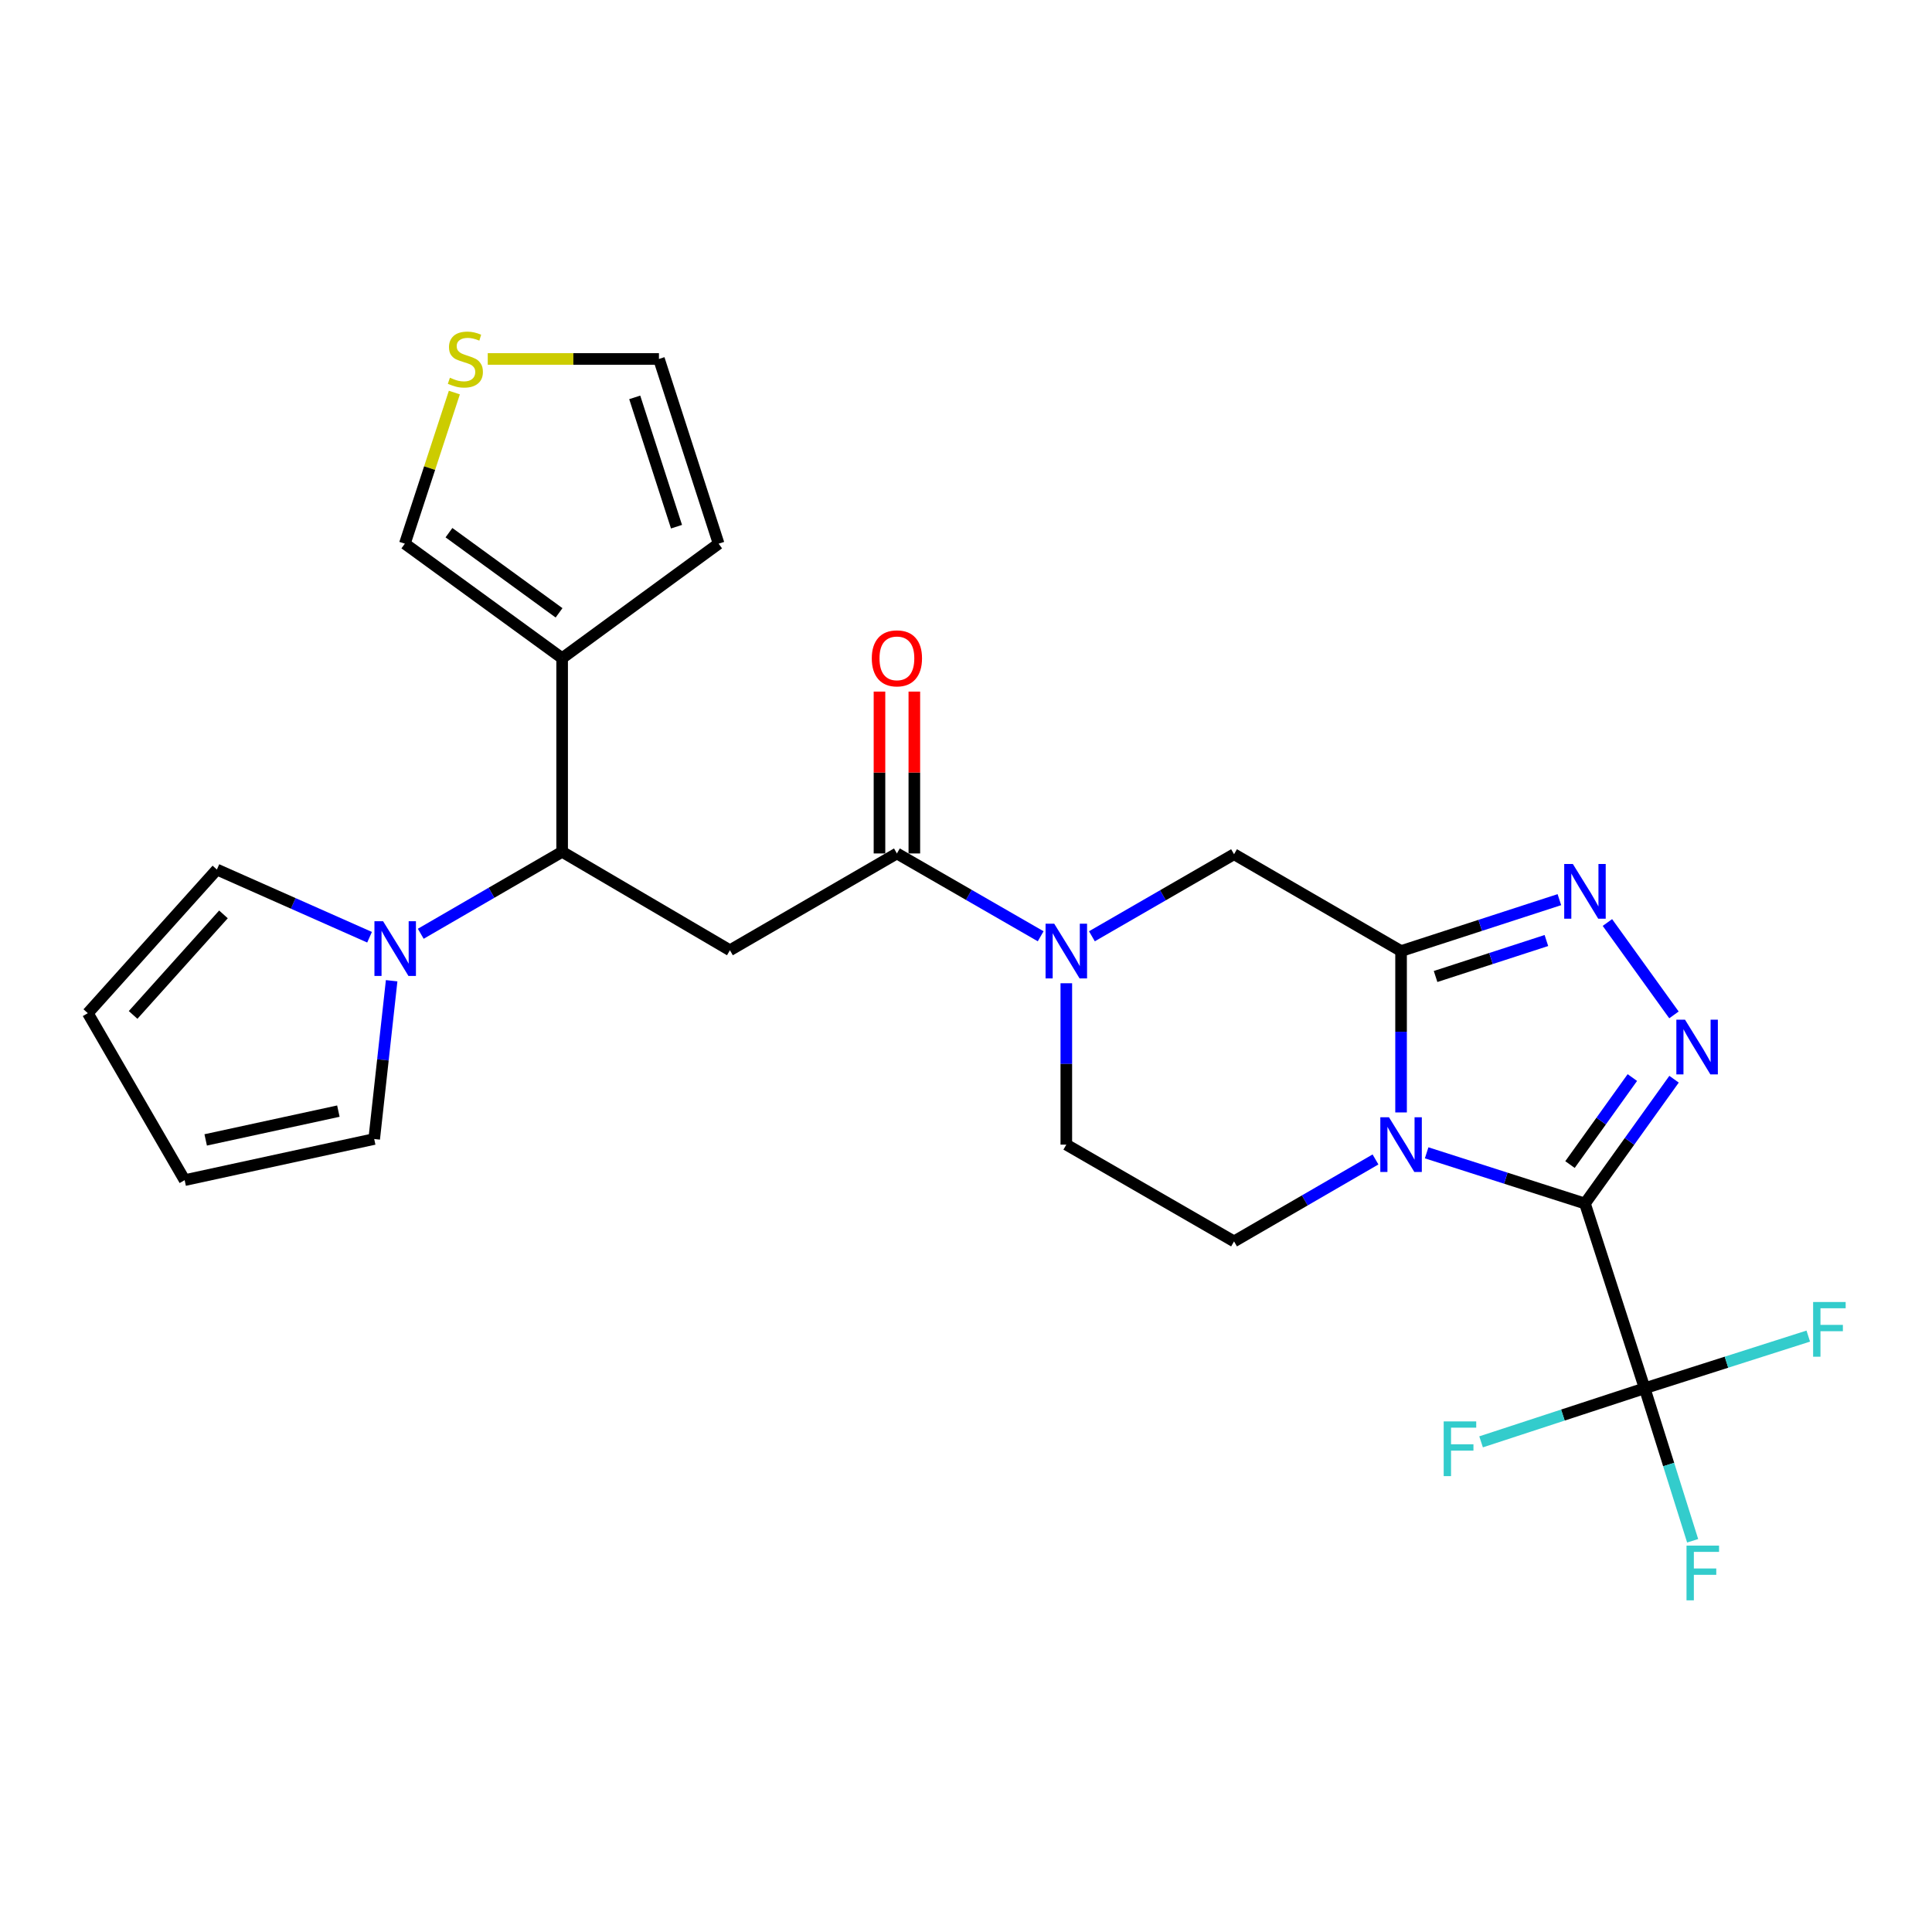 <?xml version='1.0' encoding='iso-8859-1'?>
<svg version='1.1' baseProfile='full'
              xmlns='http://www.w3.org/2000/svg'
                      xmlns:rdkit='http://www.rdkit.org/xml'
                      xmlns:xlink='http://www.w3.org/1999/xlink'
                  xml:space='preserve'
width='1000px' height='1000px' viewBox='0 0 1000 1000'>
<!-- END OF HEADER -->
<rect style='opacity:1.0;fill:#FFFFFF;stroke:none' width='1000' height='1000' x='0' y='0'> </rect>
<path class='bond-0' d='M 820.374,622.941 L 779.402,609.82' style='fill:none;fill-rule:evenodd;stroke:#000000;stroke-width:6px;stroke-linecap:butt;stroke-linejoin:miter;stroke-opacity:1' />
<path class='bond-0' d='M 779.402,609.82 L 738.429,596.699' style='fill:none;fill-rule:evenodd;stroke:#0000FF;stroke-width:6px;stroke-linecap:butt;stroke-linejoin:miter;stroke-opacity:1' />
<path class='bond-2' d='M 820.374,622.941 L 843.431,590.771' style='fill:none;fill-rule:evenodd;stroke:#000000;stroke-width:6px;stroke-linecap:butt;stroke-linejoin:miter;stroke-opacity:1' />
<path class='bond-2' d='M 843.431,590.771 L 866.487,558.601' style='fill:none;fill-rule:evenodd;stroke:#0000FF;stroke-width:6px;stroke-linecap:butt;stroke-linejoin:miter;stroke-opacity:1' />
<path class='bond-2' d='M 812.626,602.779 L 828.766,580.261' style='fill:none;fill-rule:evenodd;stroke:#000000;stroke-width:6px;stroke-linecap:butt;stroke-linejoin:miter;stroke-opacity:1' />
<path class='bond-2' d='M 828.766,580.261 L 844.905,557.742' style='fill:none;fill-rule:evenodd;stroke:#0000FF;stroke-width:6px;stroke-linecap:butt;stroke-linejoin:miter;stroke-opacity:1' />
<path class='bond-4' d='M 820.374,622.941 L 851.277,718.575' style='fill:none;fill-rule:evenodd;stroke:#000000;stroke-width:6px;stroke-linecap:butt;stroke-linejoin:miter;stroke-opacity:1' />
<path class='bond-1' d='M 725.191,575.794 L 725.191,534.029' style='fill:none;fill-rule:evenodd;stroke:#0000FF;stroke-width:6px;stroke-linecap:butt;stroke-linejoin:miter;stroke-opacity:1' />
<path class='bond-1' d='M 725.191,534.029 L 725.191,492.264' style='fill:none;fill-rule:evenodd;stroke:#000000;stroke-width:6px;stroke-linecap:butt;stroke-linejoin:miter;stroke-opacity:1' />
<path class='bond-12' d='M 711.953,600.129 L 675.345,621.338' style='fill:none;fill-rule:evenodd;stroke:#0000FF;stroke-width:6px;stroke-linecap:butt;stroke-linejoin:miter;stroke-opacity:1' />
<path class='bond-12' d='M 675.345,621.338 L 638.738,642.547' style='fill:none;fill-rule:evenodd;stroke:#000000;stroke-width:6px;stroke-linecap:butt;stroke-linejoin:miter;stroke-opacity:1' />
<path class='bond-11' d='M 725.191,492.264 L 638.738,442.146' style='fill:none;fill-rule:evenodd;stroke:#000000;stroke-width:6px;stroke-linecap:butt;stroke-linejoin:miter;stroke-opacity:1' />
<path class='bond-26' d='M 725.191,492.264 L 766.162,478.962' style='fill:none;fill-rule:evenodd;stroke:#000000;stroke-width:6px;stroke-linecap:butt;stroke-linejoin:miter;stroke-opacity:1' />
<path class='bond-26' d='M 766.162,478.962 L 807.132,465.66' style='fill:none;fill-rule:evenodd;stroke:#0000FF;stroke-width:6px;stroke-linecap:butt;stroke-linejoin:miter;stroke-opacity:1' />
<path class='bond-26' d='M 743.053,505.434 L 771.733,496.123' style='fill:none;fill-rule:evenodd;stroke:#000000;stroke-width:6px;stroke-linecap:butt;stroke-linejoin:miter;stroke-opacity:1' />
<path class='bond-26' d='M 771.733,496.123 L 800.413,486.811' style='fill:none;fill-rule:evenodd;stroke:#0000FF;stroke-width:6px;stroke-linecap:butt;stroke-linejoin:miter;stroke-opacity:1' />
<path class='bond-3' d='M 866.433,525.307 L 831.992,477.491' style='fill:none;fill-rule:evenodd;stroke:#0000FF;stroke-width:6px;stroke-linecap:butt;stroke-linejoin:miter;stroke-opacity:1' />
<path class='bond-23' d='M 851.277,718.575 L 893.62,705.068' style='fill:none;fill-rule:evenodd;stroke:#000000;stroke-width:6px;stroke-linecap:butt;stroke-linejoin:miter;stroke-opacity:1' />
<path class='bond-23' d='M 893.62,705.068 L 935.962,691.56' style='fill:none;fill-rule:evenodd;stroke:#33CCCC;stroke-width:6px;stroke-linecap:butt;stroke-linejoin:miter;stroke-opacity:1' />
<path class='bond-24' d='M 851.277,718.575 L 808.942,732.437' style='fill:none;fill-rule:evenodd;stroke:#000000;stroke-width:6px;stroke-linecap:butt;stroke-linejoin:miter;stroke-opacity:1' />
<path class='bond-24' d='M 808.942,732.437 L 766.607,746.298' style='fill:none;fill-rule:evenodd;stroke:#33CCCC;stroke-width:6px;stroke-linecap:butt;stroke-linejoin:miter;stroke-opacity:1' />
<path class='bond-25' d='M 851.277,718.575 L 863.695,758.04' style='fill:none;fill-rule:evenodd;stroke:#000000;stroke-width:6px;stroke-linecap:butt;stroke-linejoin:miter;stroke-opacity:1' />
<path class='bond-25' d='M 863.695,758.04 L 876.113,797.504' style='fill:none;fill-rule:evenodd;stroke:#33CCCC;stroke-width:6px;stroke-linecap:butt;stroke-linejoin:miter;stroke-opacity:1' />
<path class='bond-5' d='M 377.805,491.853 L 464.238,441.745' style='fill:none;fill-rule:evenodd;stroke:#000000;stroke-width:6px;stroke-linecap:butt;stroke-linejoin:miter;stroke-opacity:1' />
<path class='bond-8' d='M 377.805,491.853 L 290.961,440.893' style='fill:none;fill-rule:evenodd;stroke:#000000;stroke-width:6px;stroke-linecap:butt;stroke-linejoin:miter;stroke-opacity:1' />
<path class='bond-6' d='M 551.924,508.929 L 551.924,550.694' style='fill:none;fill-rule:evenodd;stroke:#0000FF;stroke-width:6px;stroke-linecap:butt;stroke-linejoin:miter;stroke-opacity:1' />
<path class='bond-6' d='M 551.924,550.694 L 551.924,592.459' style='fill:none;fill-rule:evenodd;stroke:#000000;stroke-width:6px;stroke-linecap:butt;stroke-linejoin:miter;stroke-opacity:1' />
<path class='bond-7' d='M 538.654,484.618 L 501.446,463.182' style='fill:none;fill-rule:evenodd;stroke:#0000FF;stroke-width:6px;stroke-linecap:butt;stroke-linejoin:miter;stroke-opacity:1' />
<path class='bond-7' d='M 501.446,463.182 L 464.238,441.745' style='fill:none;fill-rule:evenodd;stroke:#000000;stroke-width:6px;stroke-linecap:butt;stroke-linejoin:miter;stroke-opacity:1' />
<path class='bond-27' d='M 565.17,484.617 L 601.954,463.381' style='fill:none;fill-rule:evenodd;stroke:#0000FF;stroke-width:6px;stroke-linecap:butt;stroke-linejoin:miter;stroke-opacity:1' />
<path class='bond-27' d='M 601.954,463.381 L 638.738,442.146' style='fill:none;fill-rule:evenodd;stroke:#000000;stroke-width:6px;stroke-linecap:butt;stroke-linejoin:miter;stroke-opacity:1' />
<path class='bond-19' d='M 473.259,441.745 L 473.259,399.855' style='fill:none;fill-rule:evenodd;stroke:#000000;stroke-width:6px;stroke-linecap:butt;stroke-linejoin:miter;stroke-opacity:1' />
<path class='bond-19' d='M 473.259,399.855 L 473.259,357.964' style='fill:none;fill-rule:evenodd;stroke:#FF0000;stroke-width:6px;stroke-linecap:butt;stroke-linejoin:miter;stroke-opacity:1' />
<path class='bond-19' d='M 455.217,441.745 L 455.217,399.855' style='fill:none;fill-rule:evenodd;stroke:#000000;stroke-width:6px;stroke-linecap:butt;stroke-linejoin:miter;stroke-opacity:1' />
<path class='bond-19' d='M 455.217,399.855 L 455.217,357.964' style='fill:none;fill-rule:evenodd;stroke:#FF0000;stroke-width:6px;stroke-linecap:butt;stroke-linejoin:miter;stroke-opacity:1' />
<path class='bond-9' d='M 290.961,440.893 L 254.373,462.105' style='fill:none;fill-rule:evenodd;stroke:#000000;stroke-width:6px;stroke-linecap:butt;stroke-linejoin:miter;stroke-opacity:1' />
<path class='bond-9' d='M 254.373,462.105 L 217.785,483.317' style='fill:none;fill-rule:evenodd;stroke:#0000FF;stroke-width:6px;stroke-linecap:butt;stroke-linejoin:miter;stroke-opacity:1' />
<path class='bond-10' d='M 290.961,440.893 L 290.961,340.678' style='fill:none;fill-rule:evenodd;stroke:#000000;stroke-width:6px;stroke-linecap:butt;stroke-linejoin:miter;stroke-opacity:1' />
<path class='bond-16' d='M 202.714,507.63 L 198.198,548.591' style='fill:none;fill-rule:evenodd;stroke:#0000FF;stroke-width:6px;stroke-linecap:butt;stroke-linejoin:miter;stroke-opacity:1' />
<path class='bond-16' d='M 198.198,548.591 L 193.683,589.552' style='fill:none;fill-rule:evenodd;stroke:#000000;stroke-width:6px;stroke-linecap:butt;stroke-linejoin:miter;stroke-opacity:1' />
<path class='bond-17' d='M 191.284,485.11 L 151.773,467.592' style='fill:none;fill-rule:evenodd;stroke:#0000FF;stroke-width:6px;stroke-linecap:butt;stroke-linejoin:miter;stroke-opacity:1' />
<path class='bond-17' d='M 151.773,467.592 L 112.261,450.075' style='fill:none;fill-rule:evenodd;stroke:#000000;stroke-width:6px;stroke-linecap:butt;stroke-linejoin:miter;stroke-opacity:1' />
<path class='bond-15' d='M 290.961,340.678 L 209.55,281.409' style='fill:none;fill-rule:evenodd;stroke:#000000;stroke-width:6px;stroke-linecap:butt;stroke-linejoin:miter;stroke-opacity:1' />
<path class='bond-15' d='M 289.369,317.201 L 232.381,275.713' style='fill:none;fill-rule:evenodd;stroke:#000000;stroke-width:6px;stroke-linecap:butt;stroke-linejoin:miter;stroke-opacity:1' />
<path class='bond-18' d='M 290.961,340.678 L 371.961,281.409' style='fill:none;fill-rule:evenodd;stroke:#000000;stroke-width:6px;stroke-linecap:butt;stroke-linejoin:miter;stroke-opacity:1' />
<path class='bond-14' d='M 638.738,642.547 L 551.924,592.459' style='fill:none;fill-rule:evenodd;stroke:#000000;stroke-width:6px;stroke-linecap:butt;stroke-linejoin:miter;stroke-opacity:1' />
<path class='bond-13' d='M 235.175,203.189 L 222.362,242.299' style='fill:none;fill-rule:evenodd;stroke:#CCCC00;stroke-width:6px;stroke-linecap:butt;stroke-linejoin:miter;stroke-opacity:1' />
<path class='bond-13' d='M 222.362,242.299 L 209.55,281.409' style='fill:none;fill-rule:evenodd;stroke:#000000;stroke-width:6px;stroke-linecap:butt;stroke-linejoin:miter;stroke-opacity:1' />
<path class='bond-28' d='M 252.458,185.794 L 296.764,185.794' style='fill:none;fill-rule:evenodd;stroke:#CCCC00;stroke-width:6px;stroke-linecap:butt;stroke-linejoin:miter;stroke-opacity:1' />
<path class='bond-28' d='M 296.764,185.794 L 341.069,185.794' style='fill:none;fill-rule:evenodd;stroke:#000000;stroke-width:6px;stroke-linecap:butt;stroke-linejoin:miter;stroke-opacity:1' />
<path class='bond-22' d='M 193.683,589.552 L 95.572,610.842' style='fill:none;fill-rule:evenodd;stroke:#000000;stroke-width:6px;stroke-linecap:butt;stroke-linejoin:miter;stroke-opacity:1' />
<path class='bond-22' d='M 175.14,575.114 L 106.463,590.017' style='fill:none;fill-rule:evenodd;stroke:#000000;stroke-width:6px;stroke-linecap:butt;stroke-linejoin:miter;stroke-opacity:1' />
<path class='bond-21' d='M 112.261,450.075 L 45.455,524.419' style='fill:none;fill-rule:evenodd;stroke:#000000;stroke-width:6px;stroke-linecap:butt;stroke-linejoin:miter;stroke-opacity:1' />
<path class='bond-21' d='M 115.66,473.286 L 68.896,525.327' style='fill:none;fill-rule:evenodd;stroke:#000000;stroke-width:6px;stroke-linecap:butt;stroke-linejoin:miter;stroke-opacity:1' />
<path class='bond-20' d='M 371.961,281.409 L 341.069,185.794' style='fill:none;fill-rule:evenodd;stroke:#000000;stroke-width:6px;stroke-linecap:butt;stroke-linejoin:miter;stroke-opacity:1' />
<path class='bond-20' d='M 350.159,272.613 L 328.534,205.683' style='fill:none;fill-rule:evenodd;stroke:#000000;stroke-width:6px;stroke-linecap:butt;stroke-linejoin:miter;stroke-opacity:1' />
<path class='bond-29' d='M 45.455,524.419 L 95.572,610.842' style='fill:none;fill-rule:evenodd;stroke:#000000;stroke-width:6px;stroke-linecap:butt;stroke-linejoin:miter;stroke-opacity:1' />
<path  class='atom-1' d='M 718.931 578.299
L 728.211 593.299
Q 729.131 594.779, 730.611 597.459
Q 732.091 600.139, 732.171 600.299
L 732.171 578.299
L 735.931 578.299
L 735.931 606.619
L 732.051 606.619
L 722.091 590.219
Q 720.931 588.299, 719.691 586.099
Q 718.491 583.899, 718.131 583.219
L 718.131 606.619
L 714.451 606.619
L 714.451 578.299
L 718.931 578.299
' fill='#0000FF'/>
<path  class='atom-3' d='M 872.161 527.79
L 881.441 542.79
Q 882.361 544.27, 883.841 546.95
Q 885.321 549.63, 885.401 549.79
L 885.401 527.79
L 889.161 527.79
L 889.161 556.11
L 885.281 556.11
L 875.321 539.71
Q 874.161 537.79, 872.921 535.59
Q 871.721 533.39, 871.361 532.71
L 871.361 556.11
L 867.681 556.11
L 867.681 527.79
L 872.161 527.79
' fill='#0000FF'/>
<path  class='atom-4' d='M 814.114 447.201
L 823.394 462.201
Q 824.314 463.681, 825.794 466.361
Q 827.274 469.041, 827.354 469.201
L 827.354 447.201
L 831.114 447.201
L 831.114 475.521
L 827.234 475.521
L 817.274 459.121
Q 816.114 457.201, 814.874 455.001
Q 813.674 452.801, 813.314 452.121
L 813.314 475.521
L 809.634 475.521
L 809.634 447.201
L 814.114 447.201
' fill='#0000FF'/>
<path  class='atom-7' d='M 545.664 478.104
L 554.944 493.104
Q 555.864 494.584, 557.344 497.264
Q 558.824 499.944, 558.904 500.104
L 558.904 478.104
L 562.664 478.104
L 562.664 506.424
L 558.784 506.424
L 548.824 490.024
Q 547.664 488.104, 546.424 485.904
Q 545.224 483.704, 544.864 483.024
L 544.864 506.424
L 541.184 506.424
L 541.184 478.104
L 545.664 478.104
' fill='#0000FF'/>
<path  class='atom-10' d='M 198.288 476.831
L 207.568 491.831
Q 208.488 493.311, 209.968 495.991
Q 211.448 498.671, 211.528 498.831
L 211.528 476.831
L 215.288 476.831
L 215.288 505.151
L 211.408 505.151
L 201.448 488.751
Q 200.288 486.831, 199.048 484.631
Q 197.848 482.431, 197.488 481.751
L 197.488 505.151
L 193.808 505.151
L 193.808 476.831
L 198.288 476.831
' fill='#0000FF'/>
<path  class='atom-14' d='M 232.873 195.514
Q 233.193 195.634, 234.513 196.194
Q 235.833 196.754, 237.273 197.114
Q 238.753 197.434, 240.193 197.434
Q 242.873 197.434, 244.433 196.154
Q 245.993 194.834, 245.993 192.554
Q 245.993 190.994, 245.193 190.034
Q 244.433 189.074, 243.233 188.554
Q 242.033 188.034, 240.033 187.434
Q 237.513 186.674, 235.993 185.954
Q 234.513 185.234, 233.433 183.714
Q 232.393 182.194, 232.393 179.634
Q 232.393 176.074, 234.793 173.874
Q 237.233 171.674, 242.033 171.674
Q 245.313 171.674, 249.033 173.234
L 248.113 176.314
Q 244.713 174.914, 242.153 174.914
Q 239.393 174.914, 237.873 176.074
Q 236.353 177.194, 236.393 179.154
Q 236.393 180.674, 237.153 181.594
Q 237.953 182.514, 239.073 183.034
Q 240.233 183.554, 242.153 184.154
Q 244.713 184.954, 246.233 185.754
Q 247.753 186.554, 248.833 188.194
Q 249.953 189.794, 249.953 192.554
Q 249.953 196.474, 247.313 198.594
Q 244.713 200.674, 240.353 200.674
Q 237.833 200.674, 235.913 200.114
Q 234.033 199.594, 231.793 198.674
L 232.873 195.514
' fill='#CCCC00'/>
<path  class='atom-20' d='M 451.238 340.758
Q 451.238 333.958, 454.598 330.158
Q 457.958 326.358, 464.238 326.358
Q 470.518 326.358, 473.878 330.158
Q 477.238 333.958, 477.238 340.758
Q 477.238 347.638, 473.838 351.558
Q 470.438 355.438, 464.238 355.438
Q 457.998 355.438, 454.598 351.558
Q 451.238 347.678, 451.238 340.758
M 464.238 352.238
Q 468.558 352.238, 470.878 349.358
Q 473.238 346.438, 473.238 340.758
Q 473.238 335.198, 470.878 332.398
Q 468.558 329.558, 464.238 329.558
Q 459.918 329.558, 457.558 332.358
Q 455.238 335.158, 455.238 340.758
Q 455.238 346.478, 457.558 349.358
Q 459.918 352.238, 464.238 352.238
' fill='#FF0000'/>
<path  class='atom-24' d='M 938.471 673.914
L 955.311 673.914
L 955.311 677.154
L 942.271 677.154
L 942.271 685.754
L 953.871 685.754
L 953.871 689.034
L 942.271 689.034
L 942.271 702.234
L 938.471 702.234
L 938.471 673.914
' fill='#33CCCC'/>
<path  class='atom-25' d='M 747.252 735.719
L 764.092 735.719
L 764.092 738.959
L 751.052 738.959
L 751.052 747.559
L 762.652 747.559
L 762.652 750.839
L 751.052 750.839
L 751.052 764.039
L 747.252 764.039
L 747.252 735.719
' fill='#33CCCC'/>
<path  class='atom-26' d='M 872.938 800.01
L 889.778 800.01
L 889.778 803.25
L 876.738 803.25
L 876.738 811.85
L 888.338 811.85
L 888.338 815.13
L 876.738 815.13
L 876.738 828.33
L 872.938 828.33
L 872.938 800.01
' fill='#33CCCC'/>
</svg>
